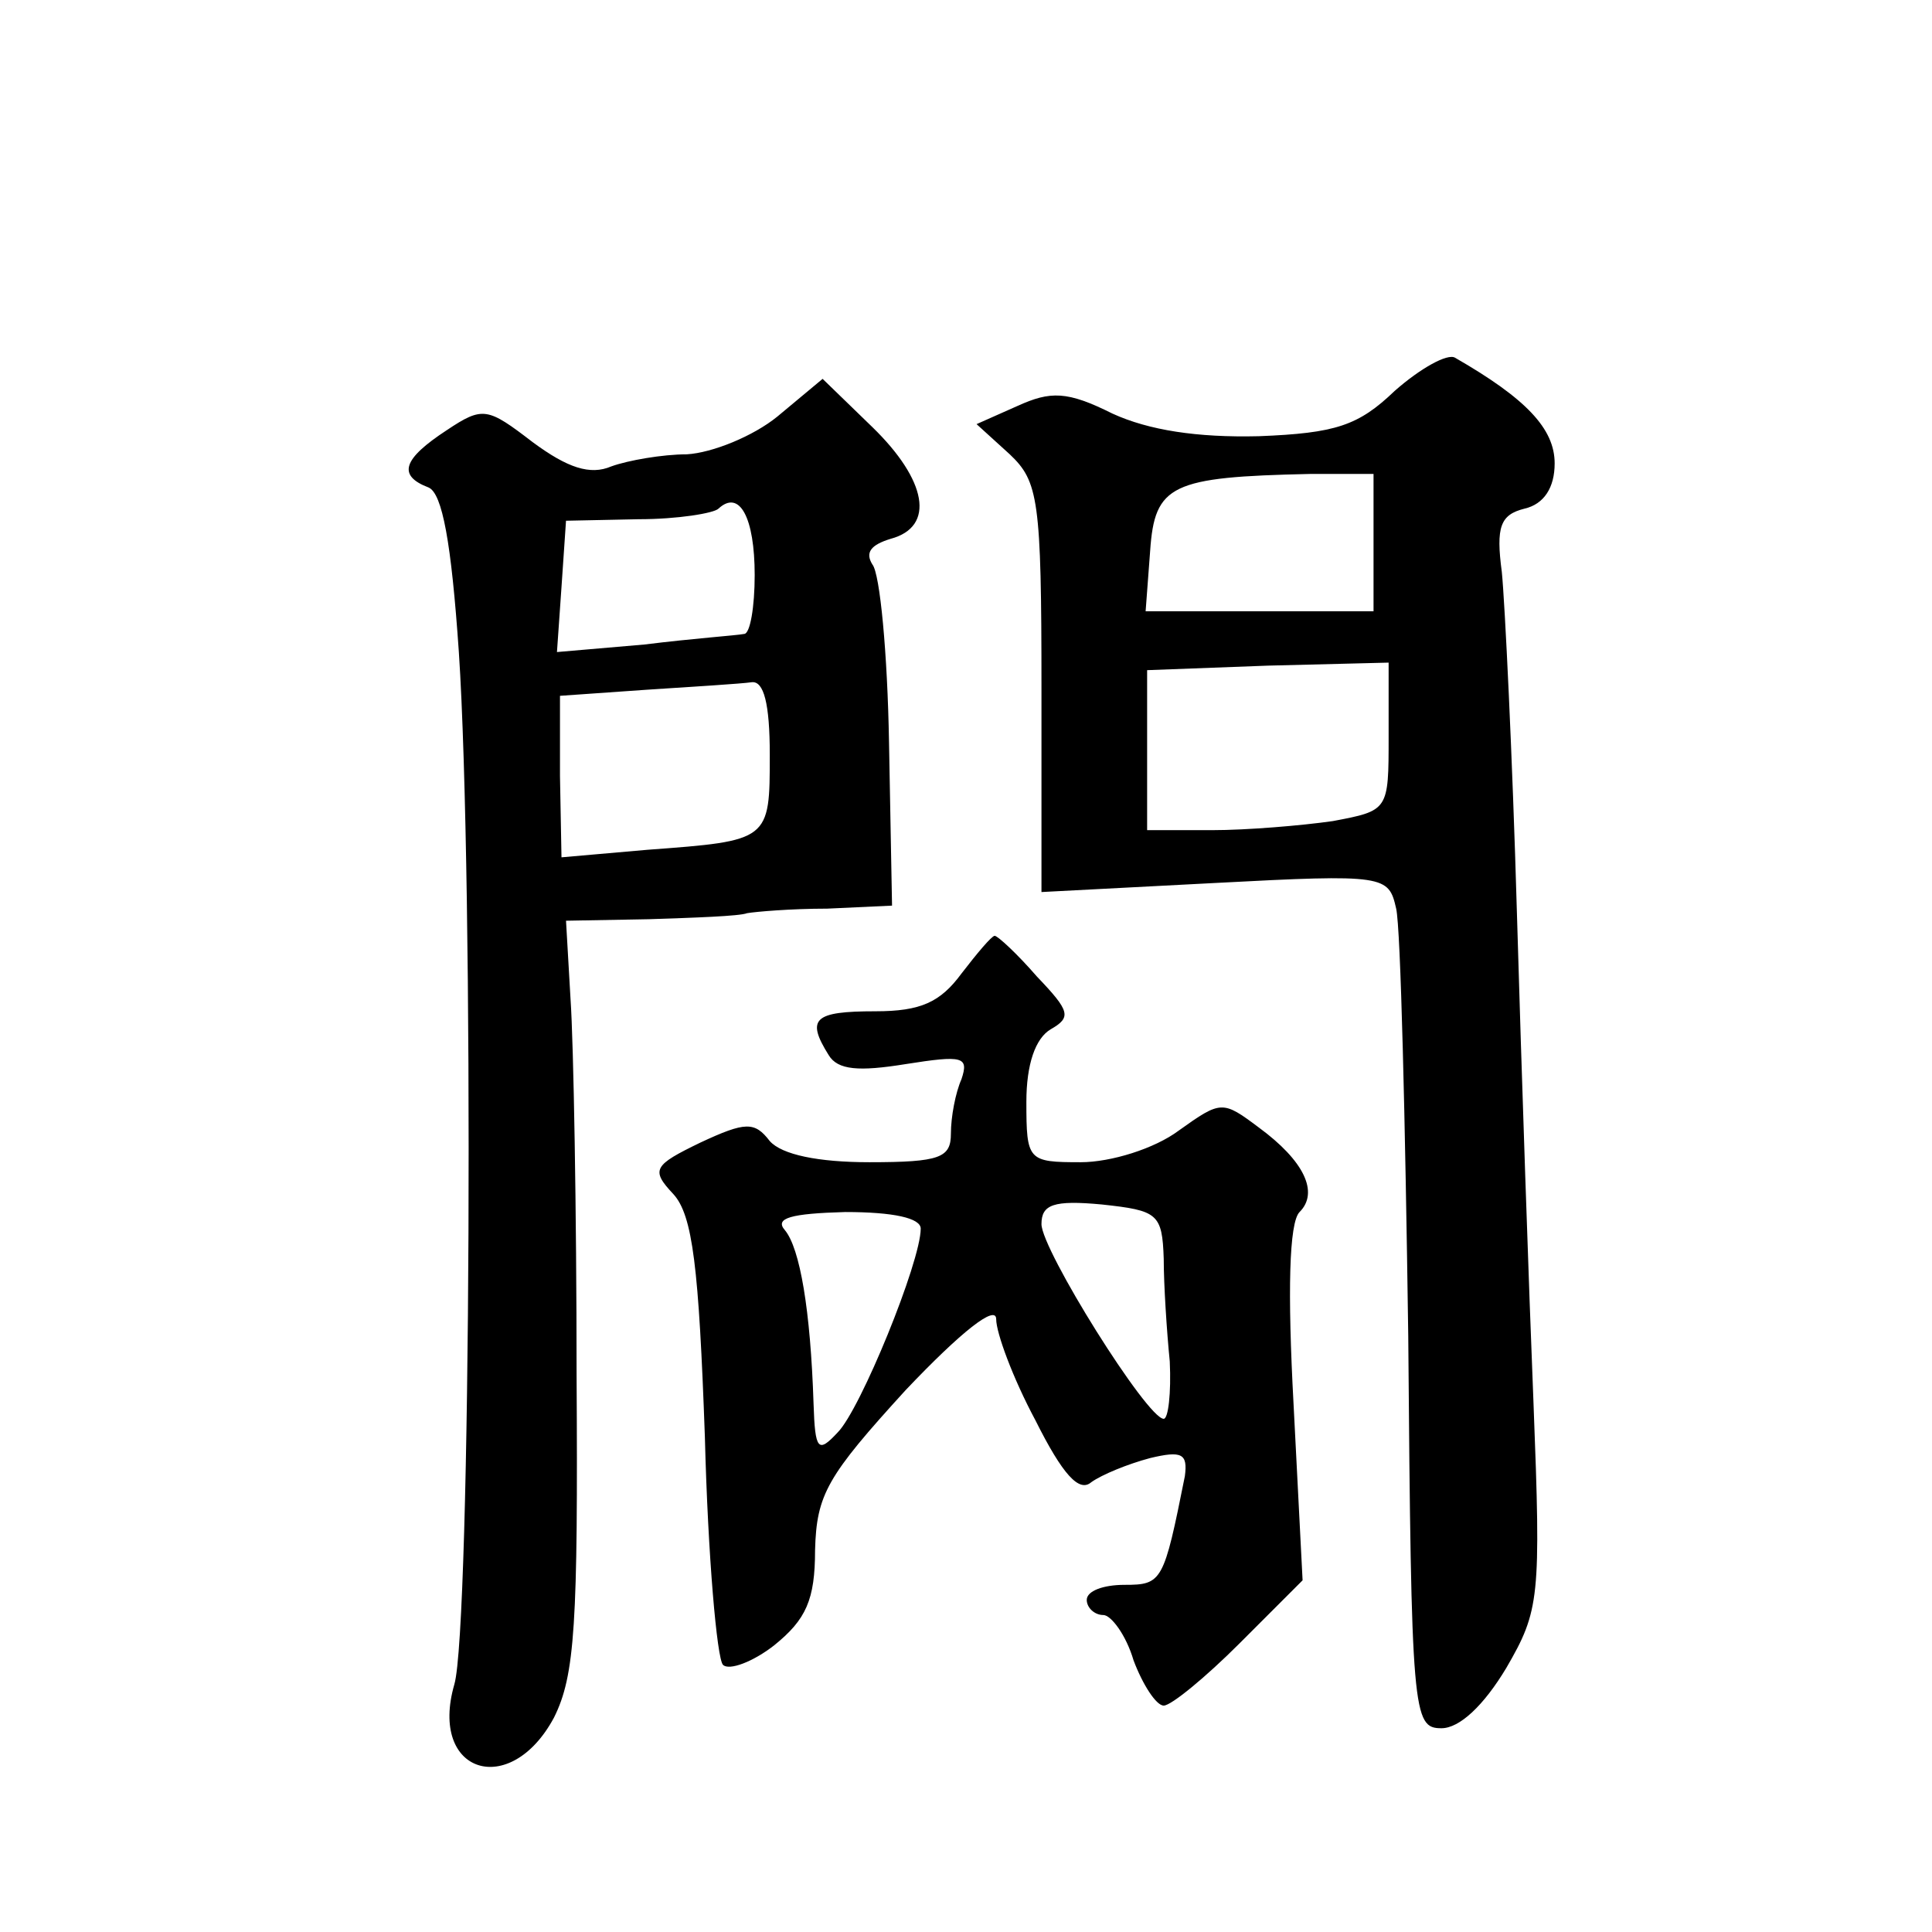 <?xml version="1.0" standalone="no"?>
<!DOCTYPE svg PUBLIC "-//W3C//DTD SVG 20010904//EN"
 "http://www.w3.org/TR/2001/REC-SVG-20010904/DTD/svg10.dtd">
<svg version="1.0" xmlns="http://www.w3.org/2000/svg"
 width="128pt" height="128pt" viewBox="0 0 128 128"
 preserveAspectRatio="xMidYMid meet">
<g transform="translate(0,128) scale(0.1,-0.1)"
fill="#0" stroke="none">
<path d="M924 1021 c-24 -23 -39 -28 -90 -30 -41 -1 -73 4 -97 15 -30 15 -41 15
-63 5 l-27 -12 22 -20 c19 -18 21 -30 21 -155 l0 -135 115 6 c113 6 115 5 120 -17
3 -13 6 -140 8 -283 2 -251 3 -260 22 -260 12 0 28 15 43 40 22 38 23 46 18 175
-3 74 -8 221 -11 325 -3 105 -8 206 -10 226 -4 30 -1 38 15 42 13 3 20 14 20 30
0 23 -19 43 -66 70 -5 3 -23 -7 -40 -22z m-14 -100 l0 -46 -75 0 -76 0 3 40 c3
44 14 49 106 51 l42 0 0 -45z m10 -129 c0 -49 0 -49 -37 -56 -21 -3 -57 -6 -80
-6 l-43 0 0 53 0 53 80 3 80 2 0 -49z M515 1004 c-16 -13 -43 -24 -60 -25 -16 0
-39 -4 -50 -8 -14 -6 -29 -1 -52 16 -30 23 -33 24 -57 8 -29 -19 -33 -30 -12 -38
9 -4 15 -36 20 -109 10 -150 8 -647 -3 -684 -17 -59 37 -76 66 -22 14 28 16 62
15 228 0 107 -2 219 -4 248 l-3 52 55 1 c30 1 60 2 65 4 6 1 29 3 53 3 l43 2 -2
108 c-1 59 -6 112 -11 118 -5 8 -1 13 12 17 30 8 24 39 -12 74 l-33 32 -30 -25z
m-15 -105 c0 -21 -3 -39 -7 -39 -5 -1 -34 -3 -66 -7 l-58 -5 3 43 3 44 48 1 c26
0 50 4 53 7 14 13 24 -6 24 -44z m10 -119 c0 -57 0 -57 -81 -63 l-57 -5 -1 54 0
53 57 4 c31 2 63 4 70 5 8 1 12 -14 12 -48z M637 635 c-14 -19 -27 -25 -57 -25
-41 0 -46 -5 -31 -29 6 -10 20 -11 51 -6 38 6 42 5 37 -10 -4 -9 -7 -25 -7 -36
0 -16 -7 -19 -54 -19 -34 0 -58 5 -66 14 -10 13 -16 13 -46 -1 -31 -15 -33 -18
-18 -34 13 -14 17 -49 21 -161 2 -79 8 -147 12 -151 4 -4 20 2 34 13 21 17 27 30
27 63 1 37 8 49 60 106 37 39 60 57 60 47 0 -9 11 -39 26 -67 18 -36 29 -48 37
-41 7 5 24 12 39 16 21 5 25 3 23 -12 -14 -70 -15 -72 -40 -72 -14 0 -25 -4 -25
-10 0 -5 5 -10 11 -10 5 0 15 -13 20 -30 6 -16 15 -30 20 -30 5 0 28 19 50 41 l42
42 -6 117 c-4 74 -3 120 4 127 13 13 3 34 -27 56 -24 18 -25 18 -53 -2 -16 -12
-45 -21 -65 -21 -35 0 -36 1 -36 40 0 25 6 42 16 48 14 8 13 12 -9 35 -13 15 -26
27 -28 27 -2 0 -12 -12 -22 -25z m134 -189 c0 -17 2 -48 4 -68 1 -21 -1 -38 -4
-38 -11 0 -81 112 -81 129 0 13 8 16 40 13 37 -4 40 -6 41 -36z m-161 20 c0 -22
-40 -120 -55 -135 -13 -14 -15 -12 -16 19 -2 62 -9 103 -19 115 -7 8 4 11 40 12
32 0 50 -4 50 -11z"/>
</g>
</svg>
